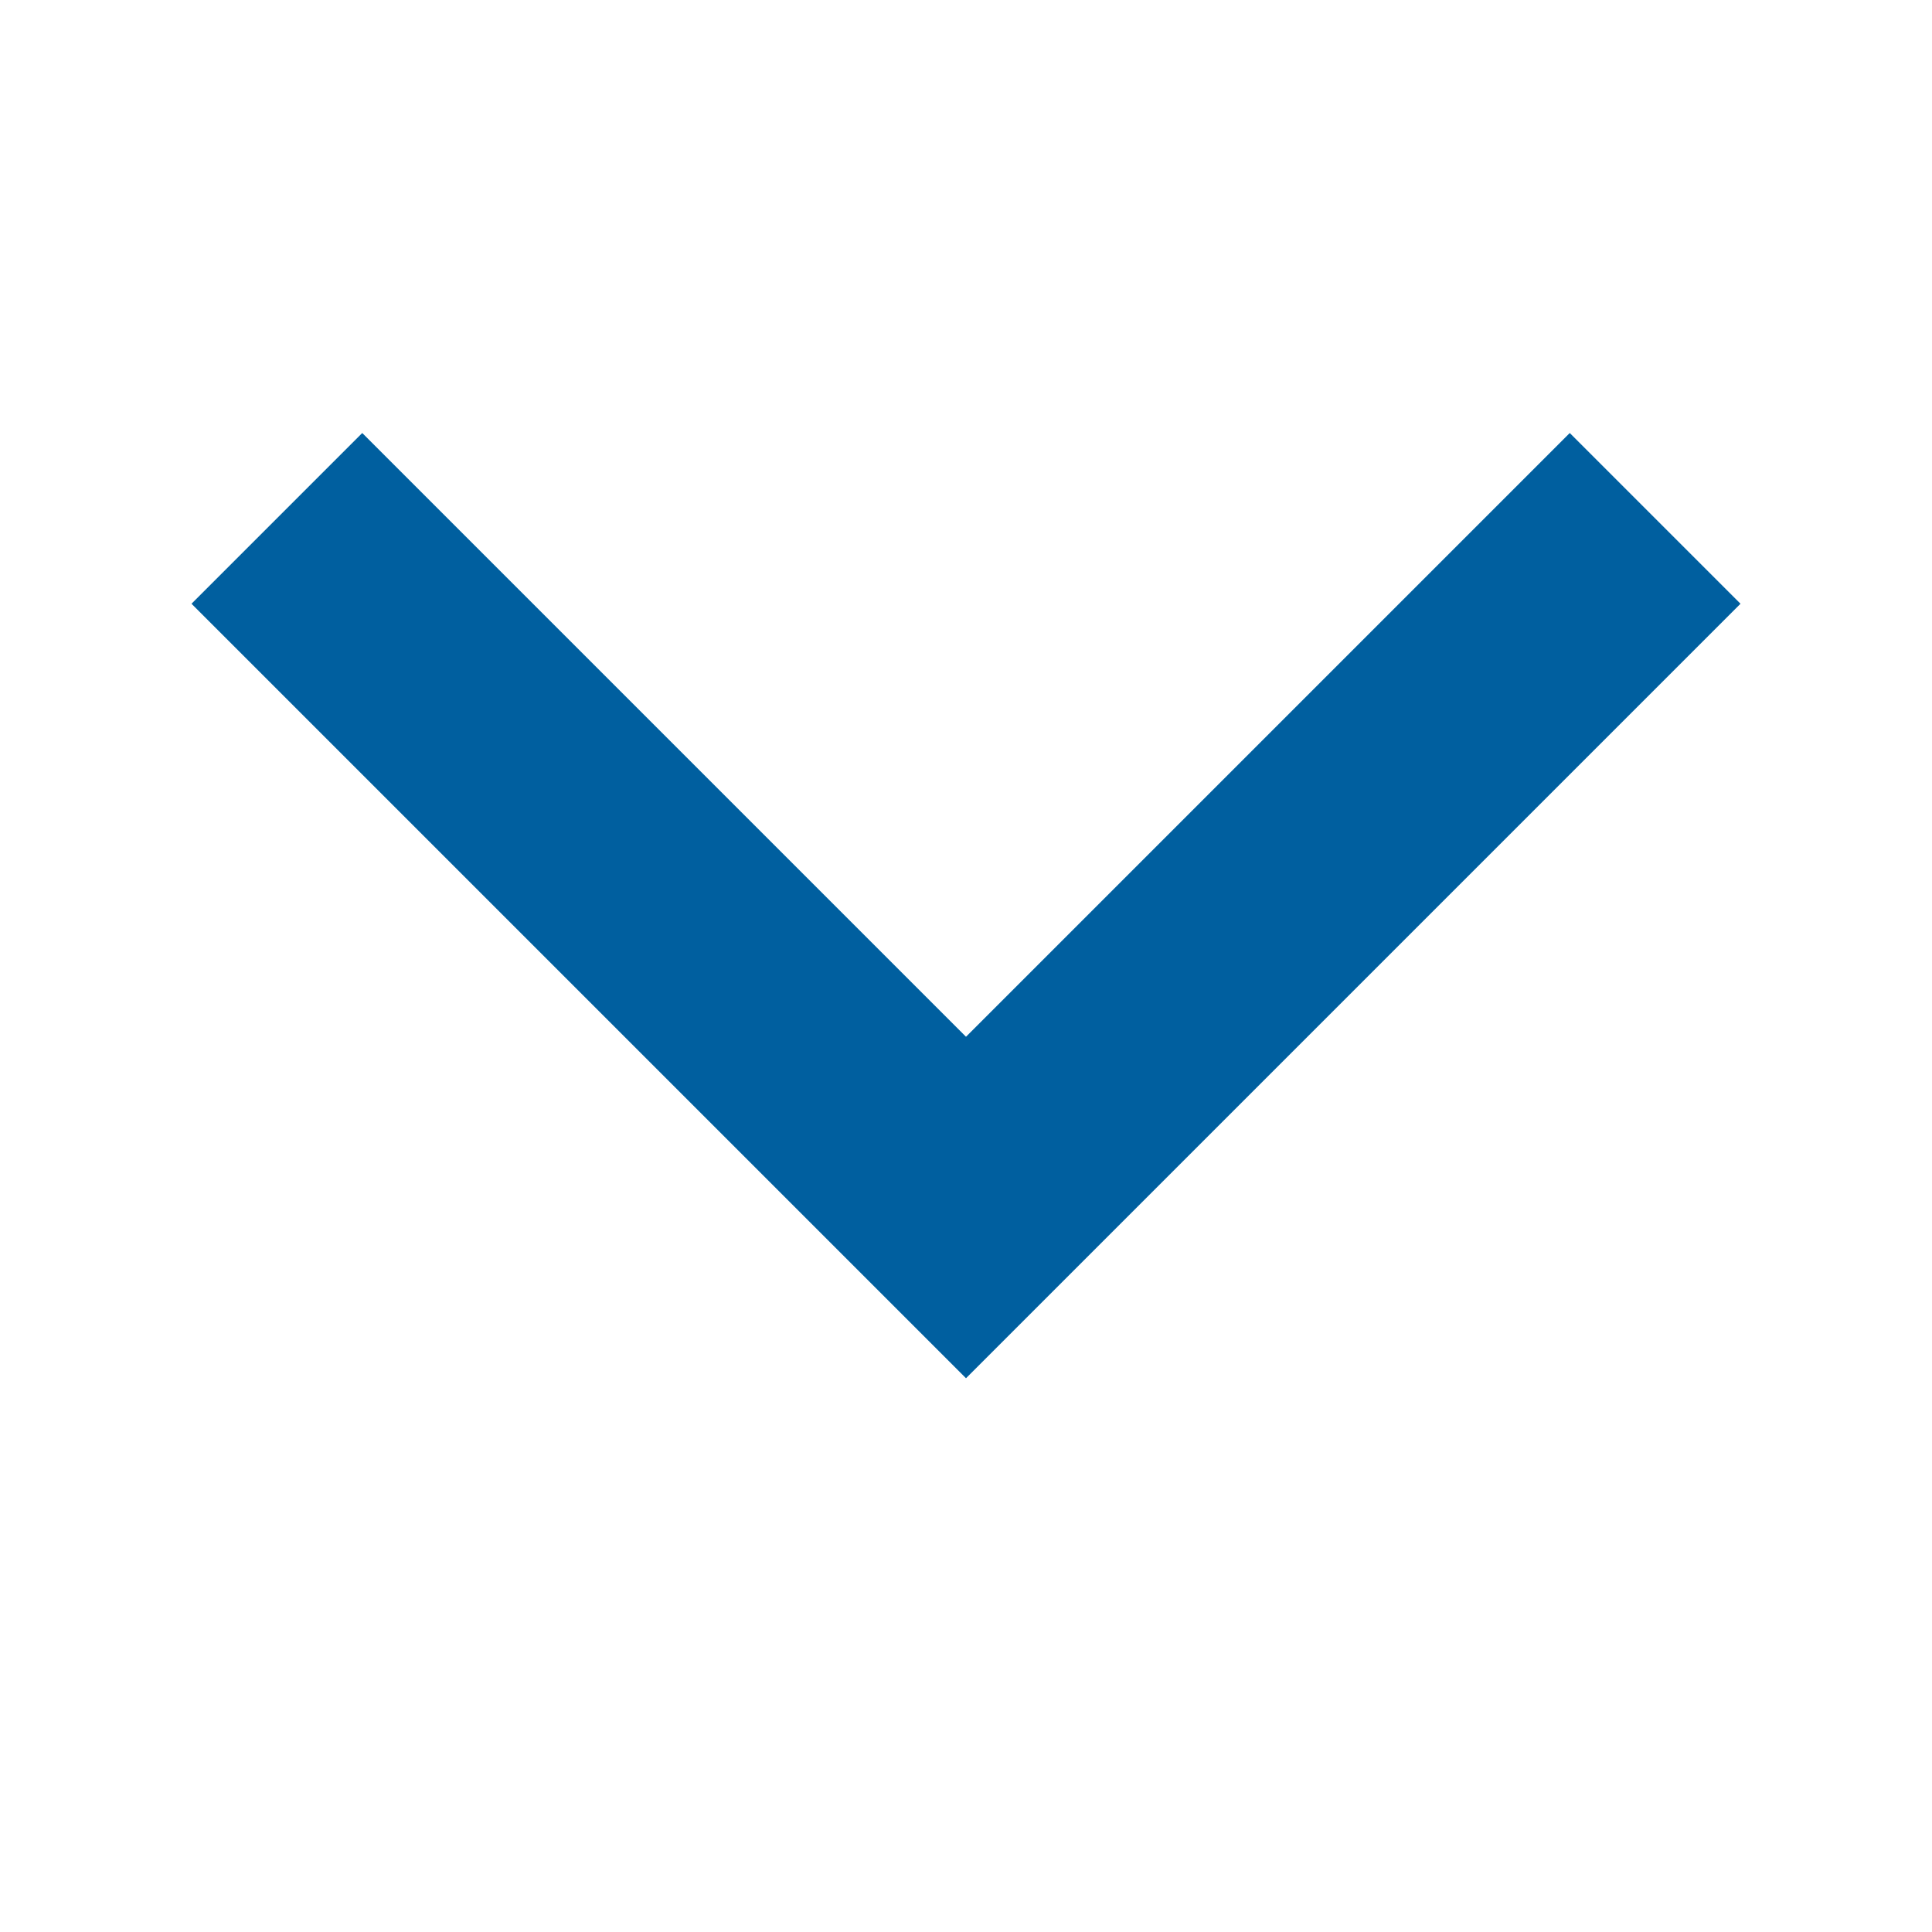 <svg width="16" height="16" viewBox="0 0 16 16" fill="none" xmlns="http://www.w3.org/2000/svg">
<path fill-rule="evenodd" clip-rule="evenodd" d="M14.414 5L8 11.414L1.586 5L3 3.586L8 8.586L13 3.586L14.414 5Z" fill="#005F9F"/>
</svg>
